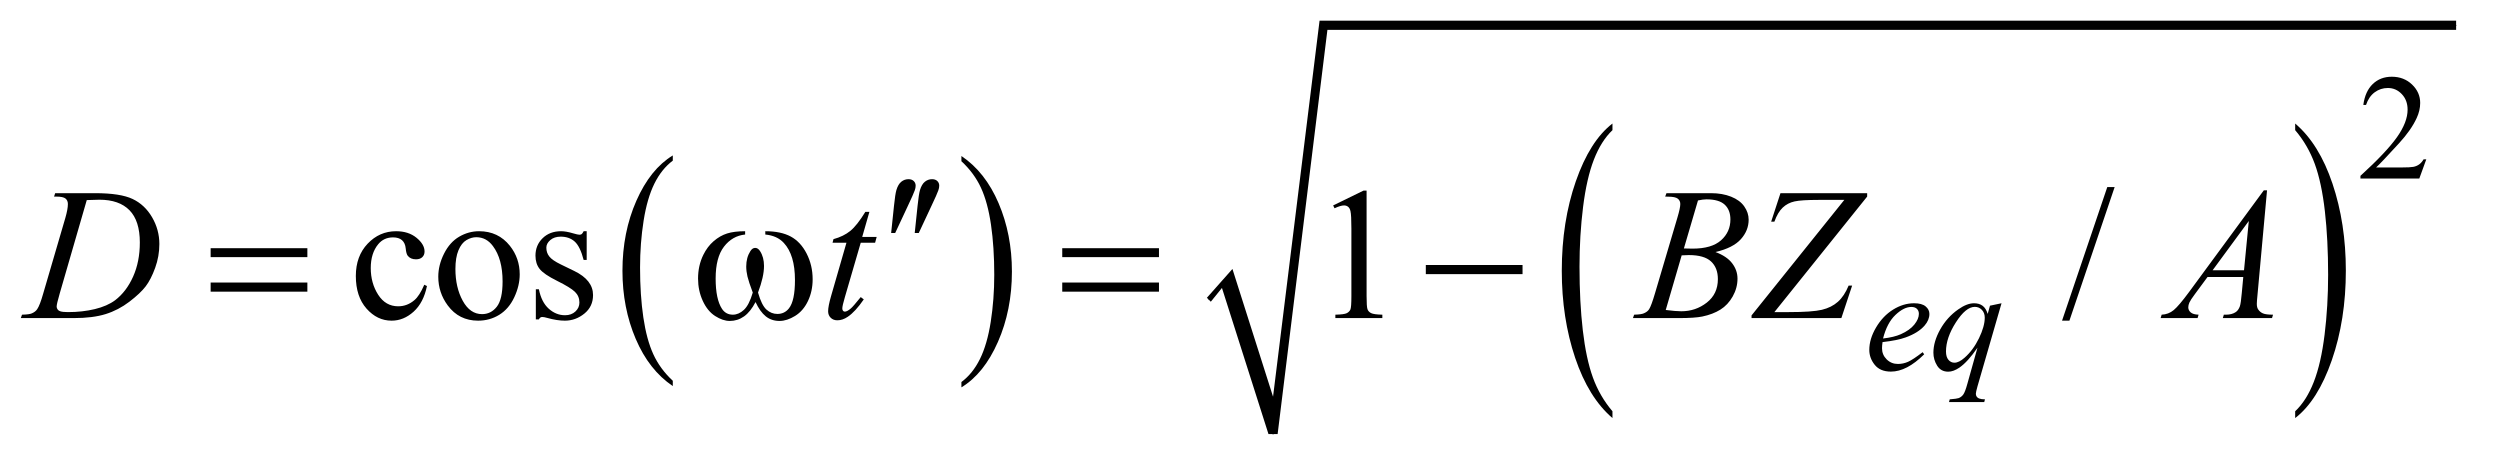 <?xml version="1.0" encoding="UTF-8"?>
<!DOCTYPE svg PUBLIC '-//W3C//DTD SVG 1.0//EN'
          'http://www.w3.org/TR/2001/REC-SVG-20010904/DTD/svg10.dtd'>
<svg stroke-dasharray="none" shape-rendering="auto" xmlns="http://www.w3.org/2000/svg" font-family="'Dialog'" text-rendering="auto" width="187" fill-opacity="1" color-interpolation="auto" color-rendering="auto" preserveAspectRatio="xMidYMid meet" font-size="12px" viewBox="0 0 187 35" fill="black" xmlns:xlink="http://www.w3.org/1999/xlink" stroke="black" image-rendering="auto" stroke-miterlimit="10" stroke-linecap="square" stroke-linejoin="miter" font-style="normal" stroke-width="1" height="35" stroke-dashoffset="0" font-weight="normal" stroke-opacity="1"
><!--Generated by the Batik Graphics2D SVG Generator--><defs id="genericDefs"
  /><g
  ><defs id="defs1"
    ><clipPath clipPathUnits="userSpaceOnUse" id="clipPath1"
      ><path d="M0.86 1.817 L119.236 1.817 L119.236 23.585 L0.86 23.585 L0.86 1.817 Z"
      /></clipPath
      ><clipPath clipPathUnits="userSpaceOnUse" id="clipPath2"
      ><path d="M27.473 58.051 L27.473 753.506 L3809.449 753.506 L3809.449 58.051 Z"
      /></clipPath
    ></defs
    ><g transform="scale(1.576,1.576) translate(-0.86,-1.817) matrix(0.031,0,0,0.031,0,0)"
    ><path d="M1057.812 641.594 L1057.812 649.734 Q1021.375 625.109 1001.055 577.461 Q980.734 529.812 980.734 473.172 Q980.734 414.25 1002.102 365.844 Q1023.469 317.438 1057.812 296.594 L1057.812 304.547 Q1040.641 317.438 1029.609 339.789 Q1018.578 362.141 1013.133 396.531 Q1007.688 430.922 1007.688 468.234 Q1007.688 510.484 1012.711 544.586 Q1017.734 578.688 1028.07 601.141 Q1038.406 623.594 1057.812 641.594 Z" stroke="none" clip-path="url(#clipPath2)"
    /></g
    ><g transform="matrix(0.049,0,0,0.049,-1.355,-2.863)"
    ><path d="M1495.281 304.547 L1495.281 296.594 Q1531.734 321.031 1552.055 368.68 Q1572.375 416.328 1572.375 472.984 Q1572.375 531.891 1551.008 580.398 Q1529.641 628.906 1495.281 649.734 L1495.281 641.594 Q1512.594 628.703 1523.633 606.352 Q1534.672 584 1540.047 549.711 Q1545.422 515.422 1545.422 477.906 Q1545.422 435.844 1540.461 401.648 Q1535.5 367.453 1525.102 345 Q1514.703 322.547 1495.281 304.547 Z" stroke="none" clip-path="url(#clipPath2)"
    /></g
    ><g transform="matrix(0.049,0,0,0.049,-1.355,-2.863)"
    ><path d="M2489.125 686.25 L2489.125 696.609 Q2452.547 665.266 2432.156 604.594 Q2411.766 543.922 2411.766 471.812 Q2411.766 396.797 2433.211 335.164 Q2454.656 273.531 2489.125 247 L2489.125 257.125 Q2471.891 273.531 2460.82 301.992 Q2449.75 330.453 2444.281 374.234 Q2438.812 418.016 2438.812 465.531 Q2438.812 519.328 2443.859 562.742 Q2448.906 606.156 2459.273 634.742 Q2469.641 663.328 2489.125 686.25 Z" stroke="none" clip-path="url(#clipPath2)"
    /></g
    ><g transform="matrix(0.049,0,0,0.049,-1.355,-2.863)"
    ><path d="M3531.312 257.125 L3531.312 247 Q3567.875 278.109 3588.266 338.773 Q3608.656 399.438 3608.656 471.562 Q3608.656 546.578 3587.219 608.328 Q3565.781 670.078 3531.312 696.609 L3531.312 686.25 Q3548.688 669.844 3559.758 641.383 Q3570.828 612.922 3576.219 569.258 Q3581.609 525.594 3581.609 477.844 Q3581.609 424.281 3576.641 380.742 Q3571.672 337.203 3561.227 308.625 Q3550.781 280.047 3531.312 257.125 Z" stroke="none" clip-path="url(#clipPath2)"
    /></g
    ><g stroke-linecap="round" stroke-linejoin="round" transform="matrix(0.049,0,0,0.049,-1.355,-2.863)"
    ><path fill="none" d="M1873 516 L1901 483" clip-path="url(#clipPath2)"
    /></g
    ><g stroke-linecap="round" stroke-linejoin="round" transform="matrix(0.049,0,0,0.049,-1.355,-2.863)"
    ><path fill="none" d="M1901 483 L1971 721" clip-path="url(#clipPath2)"
    /></g
    ><g stroke-linecap="round" stroke-linejoin="round" transform="matrix(0.049,0,0,0.049,-1.355,-2.863)"
    ><path fill="none" d="M1971 721 L2048 97" clip-path="url(#clipPath2)"
    /></g
    ><g stroke-linecap="round" stroke-linejoin="round" transform="matrix(0.049,0,0,0.049,-1.355,-2.863)"
    ><path fill="none" d="M2048 97 L3777 97" clip-path="url(#clipPath2)"
    /></g
    ><g transform="matrix(0.049,0,0,0.049,-1.355,-2.863)"
    ><path d="M1870 513 L1909 469 L1971 664 L2042 90 L3777 90 L3777 104 L2054 104 L1978 721 L1964 721 L1893 498 L1876 519 Z" stroke="none" clip-path="url(#clipPath2)"
    /></g
    ><g transform="matrix(0.049,0,0,0.049,-1.355,-2.863)"
    ><path d="M3731.453 301.688 L3720.781 331 L3630.938 331 L3630.938 326.844 Q3670.578 290.688 3686.75 267.773 Q3702.922 244.859 3702.922 225.875 Q3702.922 211.391 3694.055 202.07 Q3685.188 192.75 3672.828 192.75 Q3661.594 192.75 3652.672 199.32 Q3643.75 205.891 3639.484 218.578 L3635.328 218.578 Q3638.125 197.812 3649.75 186.688 Q3661.375 175.562 3678.781 175.562 Q3697.312 175.562 3709.727 187.469 Q3722.141 199.375 3722.141 215.547 Q3722.141 227.125 3716.75 238.688 Q3708.438 256.875 3689.797 277.203 Q3661.828 307.75 3654.859 314.047 L3694.625 314.047 Q3706.75 314.047 3711.633 313.148 Q3716.516 312.25 3720.445 309.492 Q3724.375 306.734 3727.297 301.688 L3731.453 301.688 Z" stroke="none" clip-path="url(#clipPath2)"
    /></g
    ><g transform="matrix(0.049,0,0,0.049,-1.355,-2.863)"
    ><path d="M679.406 495.062 Q674.203 520.516 659.016 534.227 Q643.828 547.938 625.406 547.938 Q603.469 547.938 587.156 529.516 Q570.844 511.094 570.844 479.734 Q570.844 449.359 588.914 430.375 Q606.984 411.391 632.297 411.391 Q651.281 411.391 663.516 421.445 Q675.75 431.5 675.75 442.328 Q675.75 447.672 672.305 450.977 Q668.859 454.281 662.672 454.281 Q654.375 454.281 650.156 448.938 Q647.766 445.984 646.992 437.688 Q646.219 429.391 641.297 425.031 Q636.375 420.812 627.656 420.812 Q613.594 420.812 605.016 431.219 Q593.625 445 593.625 467.641 Q593.625 490.703 604.945 508.352 Q616.266 526 635.531 526 Q649.312 526 660.281 516.578 Q668.016 510.109 675.328 493.094 L679.406 495.062 ZM759 411.391 Q788.25 411.391 805.969 433.609 Q821.016 452.594 821.016 477.203 Q821.016 494.5 812.719 512.219 Q804.422 529.938 789.867 538.938 Q775.312 547.938 757.453 547.938 Q728.344 547.938 711.188 524.734 Q696.703 505.188 696.703 480.859 Q696.703 463.141 705.492 445.633 Q714.281 428.125 728.625 419.758 Q742.969 411.391 759 411.391 ZM754.641 420.531 Q747.188 420.531 739.664 424.961 Q732.141 429.391 727.5 440.5 Q722.859 451.609 722.859 469.047 Q722.859 497.172 734.039 517.562 Q745.219 537.953 763.5 537.953 Q777.141 537.953 786 526.703 Q794.859 515.453 794.859 488.031 Q794.859 453.719 780.094 434.031 Q770.109 420.531 754.641 420.531 ZM923.25 411.391 L923.25 455.266 L918.609 455.266 Q913.266 434.594 904.898 427.141 Q896.531 419.688 883.594 419.688 Q873.75 419.688 867.703 424.891 Q861.656 430.094 861.656 436.422 Q861.656 444.297 866.156 449.922 Q870.516 455.688 883.875 462.156 L904.406 472.141 Q932.953 486.062 932.953 508.844 Q932.953 526.422 919.664 537.18 Q906.375 547.938 889.922 547.938 Q878.109 547.938 862.922 543.719 Q858.281 542.312 855.328 542.312 Q852.094 542.312 850.266 545.969 L845.625 545.969 L845.625 499.984 L850.266 499.984 Q854.203 519.672 865.312 529.656 Q876.422 539.641 890.203 539.641 Q899.906 539.641 906.023 533.945 Q912.141 528.25 912.141 520.234 Q912.141 510.531 905.32 503.922 Q898.5 497.312 878.109 487.188 Q857.719 477.062 851.391 468.906 Q845.062 460.891 845.062 448.656 Q845.062 432.766 855.961 422.078 Q866.859 411.391 884.156 411.391 Q891.75 411.391 902.578 414.625 Q909.75 416.734 912.141 416.734 Q914.391 416.734 915.656 415.75 Q916.922 414.766 918.609 411.391 L923.25 411.391 ZM2062.75 372.016 L2109.156 349.375 L2113.797 349.375 L2113.797 510.391 Q2113.797 526.422 2115.133 530.359 Q2116.469 534.297 2120.688 536.406 Q2124.906 538.516 2137.844 538.797 L2137.844 544 L2066.125 544 L2066.125 538.797 Q2079.625 538.516 2083.562 536.477 Q2087.5 534.438 2089.047 530.992 Q2090.594 527.547 2090.594 510.391 L2090.594 407.453 Q2090.594 386.641 2089.188 380.734 Q2088.203 376.234 2085.602 374.125 Q2083 372.016 2079.344 372.016 Q2074.141 372.016 2064.859 376.375 L2062.75 372.016 ZM3255.719 344.031 L3186.672 547.938 L3175.422 547.938 L3244.469 344.031 L3255.719 344.031 Z" stroke="none" clip-path="url(#clipPath2)"
    /></g
    ><g transform="matrix(0.049,0,0,0.049,-1.355,-2.863)"
    ><path d="M2901.406 580.656 Q2900.609 586.281 2900.609 589.984 Q2900.609 599.984 2907.688 607 Q2914.766 614.016 2924.875 614.016 Q2932.953 614.016 2940.422 610.703 Q2947.891 607.391 2962.609 596.047 L2964.969 599.297 Q2938.344 625.703 2914.203 625.703 Q2897.812 625.703 2889.5 615.367 Q2881.188 605.031 2881.188 592.562 Q2881.188 575.828 2891.523 558.312 Q2901.859 540.797 2917.469 531.078 Q2933.078 521.359 2949.578 521.359 Q2961.484 521.359 2967.211 526.188 Q2972.938 531.016 2972.938 537.641 Q2972.938 546.969 2965.531 555.5 Q2955.766 566.625 2936.781 573.469 Q2924.203 578.078 2901.406 580.656 ZM2902.188 575.156 Q2918.812 573.25 2929.25 568.641 Q2943.062 562.469 2949.969 553.875 Q2956.875 545.281 2956.875 537.531 Q2956.875 532.812 2953.898 529.898 Q2950.922 526.984 2945.422 526.984 Q2933.969 526.984 2921.109 539.164 Q2908.25 551.344 2902.188 575.156 ZM3083.047 521.359 L3046.328 648.266 Q3043.859 657.031 3043.859 659.5 Q3043.859 662.078 3045.148 663.93 Q3046.438 665.781 3048.688 666.688 Q3052.172 668.031 3057.781 668.031 L3056.656 672.188 L3002.859 672.188 L3003.984 668.031 Q3014.984 667.141 3017.688 666.125 Q3021.953 664.438 3024.703 660.617 Q3027.453 656.797 3030.828 644.562 L3046.328 589.203 Q3031.5 610.875 3018.703 619.625 Q3009.594 625.812 3001.734 625.812 Q2990.516 625.812 2984.781 616.656 Q2979.047 607.5 2979.047 596.828 Q2979.047 579.875 2989.492 561.234 Q2999.938 542.594 3017.016 530.688 Q3030.266 521.359 3041.047 521.359 Q3049.016 521.359 3054.188 525.234 Q3059.359 529.109 3061.938 537.641 L3065.422 525.062 L3083.047 521.359 ZM3057.438 543.266 Q3057.438 536.078 3053.062 531.469 Q3048.688 526.859 3042.281 526.859 Q3028.578 526.859 3013.422 550.445 Q2998.266 574.031 2998.266 594.922 Q2998.266 603.344 3002.023 607.727 Q3005.781 612.109 3011.172 612.109 Q3018.031 612.109 3026.672 604.469 Q3039.812 592.906 3048.625 574.766 Q3057.438 556.625 3057.438 543.266 Z" stroke="none" clip-path="url(#clipPath2)"
    /></g
    ><g transform="matrix(0.049,0,0,0.049,-1.355,-2.863)"
    ><path d="M110.188 358.516 L111.875 353.312 L172.766 353.312 Q211.438 353.312 230.07 362.172 Q248.703 371.031 259.812 390.086 Q270.922 409.141 270.922 430.938 Q270.922 449.641 264.523 467.289 Q258.125 484.938 250.039 495.555 Q241.953 506.172 225.219 518.969 Q208.484 531.766 188.938 537.883 Q169.391 544 140.141 544 L59.422 544 L61.25 538.797 Q72.359 538.516 76.156 536.828 Q81.781 534.438 84.453 530.359 Q88.531 524.453 93.594 506.594 L127.344 391.281 Q131.281 377.641 131.281 369.906 Q131.281 364.422 127.625 361.469 Q123.969 358.516 113.281 358.516 L110.188 358.516 ZM160.109 363.859 L118.766 506.594 Q114.125 522.625 114.125 526.422 Q114.125 528.672 115.602 530.781 Q117.078 532.891 119.609 533.594 Q123.266 534.859 131.422 534.859 Q153.5 534.859 172.414 530.289 Q191.328 525.719 203.422 516.719 Q220.578 503.641 230.844 480.719 Q241.109 457.797 241.109 428.547 Q241.109 395.5 225.359 379.398 Q209.609 363.297 179.375 363.297 Q171.922 363.297 160.109 363.859 ZM1354.812 381.859 L1343.844 420.109 L1365.922 420.109 L1363.531 428.969 L1341.594 428.969 L1317.406 511.938 Q1313.469 525.297 1313.469 529.234 Q1313.469 531.625 1314.594 532.891 Q1315.719 534.156 1317.266 534.156 Q1320.781 534.156 1326.547 529.234 Q1329.922 526.422 1341.594 511.938 L1346.234 515.453 Q1333.297 534.297 1321.766 542.031 Q1313.891 547.375 1305.875 547.375 Q1299.688 547.375 1295.75 543.508 Q1291.812 539.641 1291.812 533.594 Q1291.812 526 1296.312 510.391 L1319.797 428.969 L1298.562 428.969 L1299.969 423.484 Q1315.438 419.266 1325.703 410.898 Q1335.969 402.531 1348.625 381.859 L1354.812 381.859 ZM2569.609 358.516 L2571.578 353.312 L2639.641 353.312 Q2656.797 353.312 2670.227 358.656 Q2683.656 364 2690.336 373.562 Q2697.016 383.125 2697.016 393.812 Q2697.016 410.266 2685.133 423.555 Q2673.25 436.844 2646.391 443.172 Q2663.688 449.641 2671.844 460.328 Q2680 471.016 2680 483.812 Q2680 498.016 2672.688 510.953 Q2665.375 523.891 2653.914 531.062 Q2642.453 538.234 2626.281 541.609 Q2614.75 544 2590.281 544 L2520.391 544 L2522.219 538.797 Q2533.188 538.516 2537.125 536.688 Q2542.75 534.297 2545.141 530.359 Q2548.516 525.016 2554.141 505.891 L2588.312 390.438 Q2592.672 375.812 2592.672 369.906 Q2592.672 364.703 2588.805 361.68 Q2584.938 358.656 2574.109 358.656 Q2571.719 358.656 2569.609 358.516 ZM2598.156 437.688 Q2607.297 437.969 2611.375 437.969 Q2640.625 437.969 2654.898 425.242 Q2669.172 412.516 2669.172 393.391 Q2669.172 378.906 2660.453 370.82 Q2651.734 362.734 2632.609 362.734 Q2627.547 362.734 2619.672 364.422 L2598.156 437.688 ZM2570.453 531.625 Q2585.641 533.594 2594.219 533.594 Q2616.156 533.594 2633.102 520.375 Q2650.047 507.156 2650.047 484.516 Q2650.047 467.219 2639.57 457.516 Q2629.094 447.812 2605.75 447.812 Q2601.25 447.812 2594.781 448.234 L2570.453 531.625 ZM2745.594 353.312 L2877.922 353.312 L2877.922 358.516 L2736.312 534.859 L2758.391 534.859 Q2794.109 534.859 2808.805 531.344 Q2823.5 527.828 2833.273 519.109 Q2843.047 510.391 2849.656 494.359 L2855 494.359 L2838.547 544 L2701.438 544 L2701.438 539.922 L2843.047 363.578 L2803.531 363.578 Q2777.656 363.578 2767.109 365.898 Q2756.562 368.219 2749.039 375.32 Q2741.516 382.422 2736.312 396.766 L2731.391 396.766 L2745.594 353.312 ZM3488.359 348.953 L3473.875 507.578 Q3472.75 518.688 3472.75 522.203 Q3472.75 527.828 3474.859 530.781 Q3477.531 534.859 3482.102 536.828 Q3486.672 538.797 3497.5 538.797 L3495.953 544 L3420.859 544 L3422.406 538.797 L3425.641 538.797 Q3434.781 538.797 3440.547 534.859 Q3444.625 532.188 3446.875 526 Q3448.422 521.641 3449.828 505.469 L3452.078 481.281 L3397.516 481.281 L3378.109 507.578 Q3371.5 516.438 3369.812 520.305 Q3368.125 524.172 3368.125 527.547 Q3368.125 532.047 3371.781 535.281 Q3375.438 538.516 3383.875 538.797 L3382.328 544 L3325.938 544 L3327.484 538.797 Q3337.891 538.375 3345.836 531.836 Q3353.781 525.297 3369.531 503.922 L3483.438 348.953 L3488.359 348.953 ZM3460.516 395.781 L3405.25 471.016 L3453.203 471.016 L3460.516 395.781 Z" stroke="none" clip-path="url(#clipPath2)"
    /></g
    ><g transform="matrix(0.049,0,0,0.049,-1.355,-2.863)"
    ><path d="M1388.016 414.078 L1392.375 372.453 Q1394.203 354.734 1396.031 348.547 Q1398.703 339.688 1403.555 335.82 Q1408.406 331.953 1414.453 331.953 Q1419.516 331.953 1422.469 334.766 Q1425.422 337.578 1425.422 341.938 Q1425.422 345.312 1424.016 349.109 Q1422.188 354.453 1413.609 372.594 L1394.203 414.078 L1388.016 414.078 ZM1424.016 414.078 L1428.375 372.453 Q1430.203 354.734 1432.031 348.547 Q1434.703 339.688 1439.555 335.82 Q1444.406 331.953 1450.453 331.953 Q1455.516 331.953 1458.469 334.766 Q1461.422 337.578 1461.422 341.938 Q1461.422 345.312 1460.016 349.109 Q1458.188 354.453 1449.609 372.594 L1430.203 414.078 L1424.016 414.078 Z" stroke="none" clip-path="url(#clipPath2)"
    /></g
    ><g transform="matrix(0.049,0,0,0.049,-1.355,-2.863)"
    ><path d="M349.203 437.266 L496.859 437.266 L496.859 450.906 L349.203 450.906 L349.203 437.266 ZM349.203 489.719 L496.859 489.719 L496.859 503.641 L349.203 503.641 L349.203 489.719 ZM1195.906 416.453 L1195.906 411.391 Q1219.672 411.391 1234.719 419.477 Q1249.766 427.562 1258.977 445.492 Q1268.188 463.422 1268.188 484.797 Q1268.188 502.938 1261.016 517.984 Q1253.844 533.031 1241.398 540.695 Q1228.953 548.359 1217.703 548.359 Q1205.328 548.359 1196.609 541.328 Q1187.891 534.297 1181 519.531 Q1173.266 534.438 1163.492 541.398 Q1153.719 548.359 1141.625 548.359 Q1131.078 548.359 1119.336 540.836 Q1107.594 533.312 1100.422 517.633 Q1093.25 501.953 1093.25 483.672 Q1093.25 463.844 1101.266 447.531 Q1107.453 434.875 1117.086 426.578 Q1126.719 418.281 1137.547 414.836 Q1148.375 411.391 1165.109 411.391 L1165.109 416.453 Q1145.562 418.422 1132.836 434.945 Q1120.109 451.469 1120.109 483.531 Q1120.109 515.172 1129.812 529.938 Q1135.719 538.797 1146.406 538.797 Q1155.266 538.797 1163.211 531.484 Q1171.156 524.172 1176.781 505.047 Q1170.594 488.594 1168.695 480.578 Q1166.797 472.562 1166.797 465.25 Q1166.797 451.609 1173.125 441.766 Q1176.219 436.844 1180.438 436.844 Q1184.797 436.844 1187.891 441.766 Q1193.938 451.047 1193.938 464.406 Q1193.938 480.719 1184.797 505.047 Q1190.281 524.312 1197.664 530.992 Q1205.047 537.672 1214.328 537.672 Q1225.297 537.672 1232.047 529.094 Q1241.188 517.562 1241.188 485.922 Q1241.188 447.531 1224.172 429.25 Q1213.906 418.141 1195.906 416.453 ZM1649.203 437.266 L1796.859 437.266 L1796.859 450.906 L1649.203 450.906 L1649.203 437.266 ZM1649.203 489.719 L1796.859 489.719 L1796.859 503.641 L1649.203 503.641 L1649.203 489.719 ZM2204.203 463 L2351.859 463 L2351.859 476.922 L2204.203 476.922 L2204.203 463 Z" stroke="none" clip-path="url(#clipPath2)"
    /></g
  ></g
></svg
>
